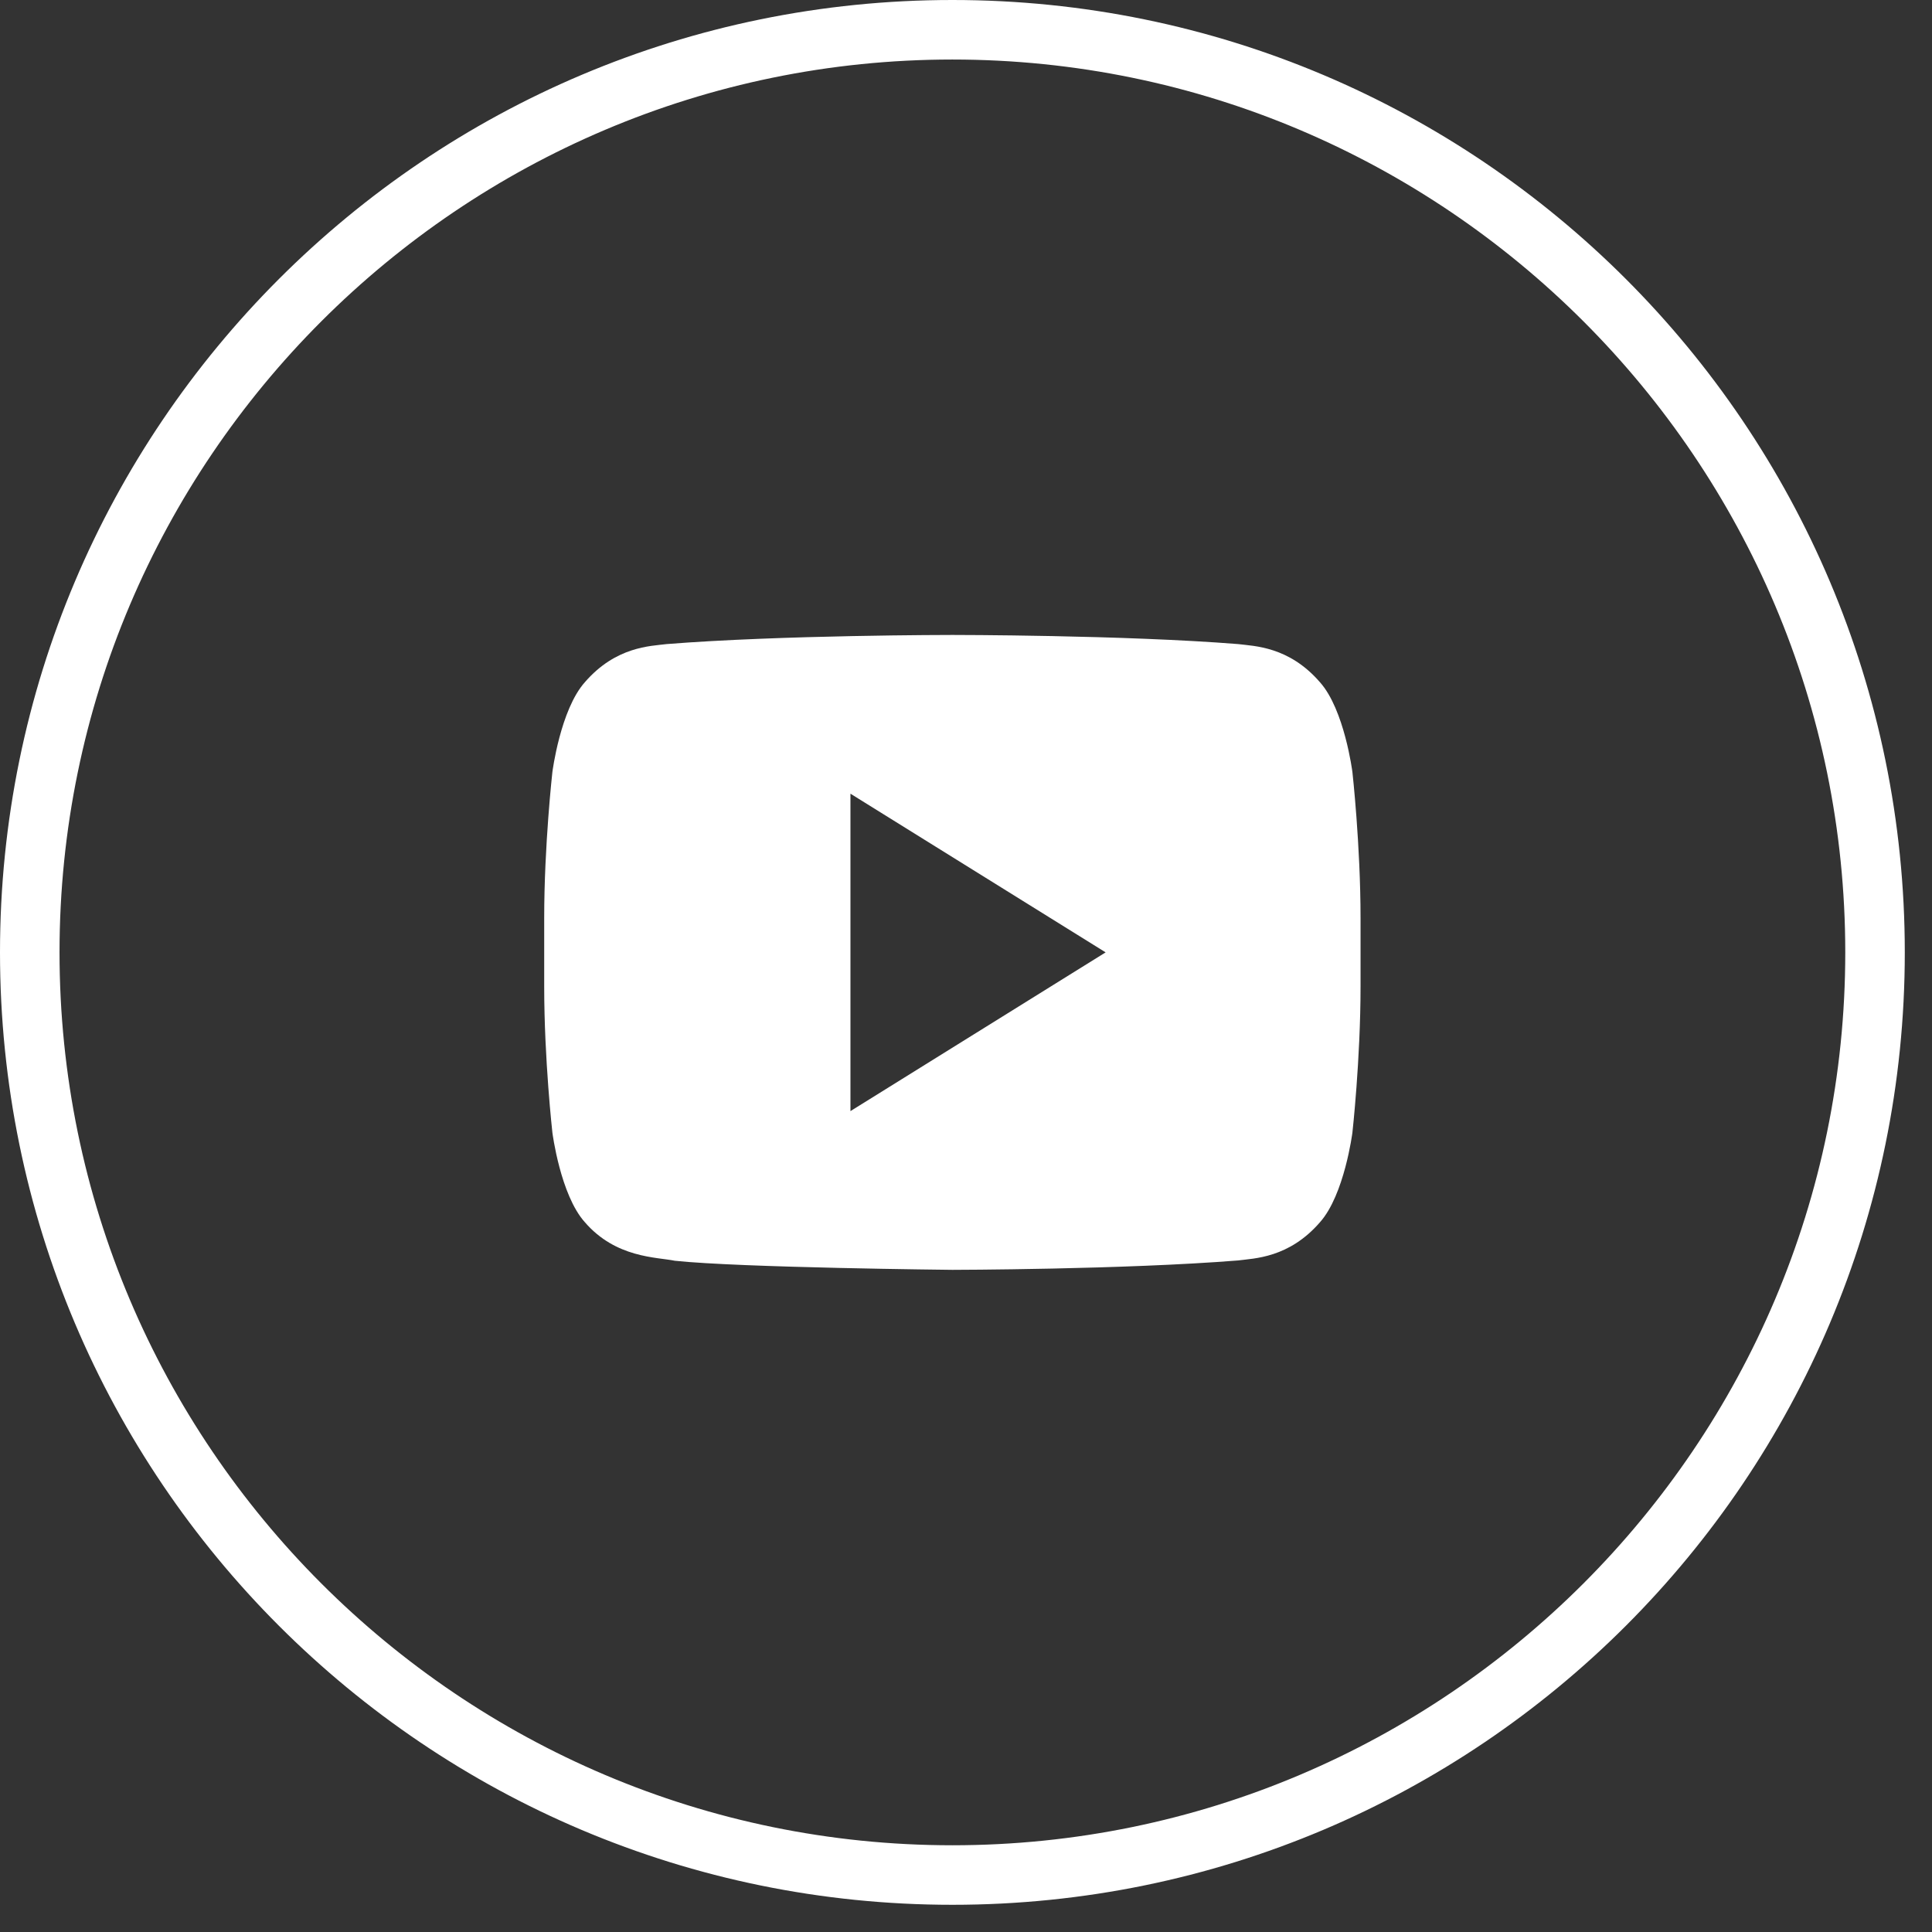 <svg width="37" height="37" viewBox="0 0 37 37" fill="none" xmlns="http://www.w3.org/2000/svg">
    <rect x="0" y="0" width="37" height="37" fill="#333333" stroke="none"/>
    <g clip-path="url(#clip0_13254_47)">
        <path
            d="M25.9 14.784C25.9 14.784 25.748 13.591 25.279 13.066C24.684 12.378 24.018 12.374 23.712 12.335C21.524 12.16 18.243 12.16 18.243 12.16H18.236C18.236 12.16 14.954 12.16 12.766 12.335C12.461 12.374 11.795 12.378 11.2 13.066C10.732 13.591 10.579 14.784 10.579 14.784C10.579 14.784 10.422 16.183 10.422 17.581V18.892C10.422 20.293 10.579 21.691 10.579 21.691C10.579 21.691 10.731 22.883 11.2 23.406C11.795 24.095 12.575 24.073 12.924 24.145C14.174 24.278 18.239 24.319 18.239 24.319C18.239 24.319 21.524 24.314 23.712 24.139C24.017 24.098 24.684 24.095 25.279 23.407C25.747 22.883 25.9 21.692 25.9 21.692C25.9 21.692 26.056 20.293 26.056 18.893V17.582C26.056 16.183 25.9 14.784 25.9 14.784ZM16.287 21.279V15.2L21.174 18.239L16.287 21.279Z"
            fill="white" />
        <path
            d="M18.239 1.14C27.668 1.14 35.339 8.811 35.339 18.239C35.339 27.668 27.668 35.339 18.239 35.339C8.811 35.339 1.14 27.668 1.14 18.239C1.14 8.811 8.811 1.14 18.239 1.14ZM18.239 0C8.167 0 0 8.167 0 18.239C0 28.312 8.167 36.479 18.239 36.479C28.312 36.479 36.479 28.313 36.479 18.239C36.479 8.166 28.312 0 18.239 0Z"
            fill="white" />
    </g>
    <defs>
        <clipPath id="clip0_13254_47">
            <rect width="36.479" height="36.479" fill="white" />
        </clipPath>
    </defs>
</svg>
    